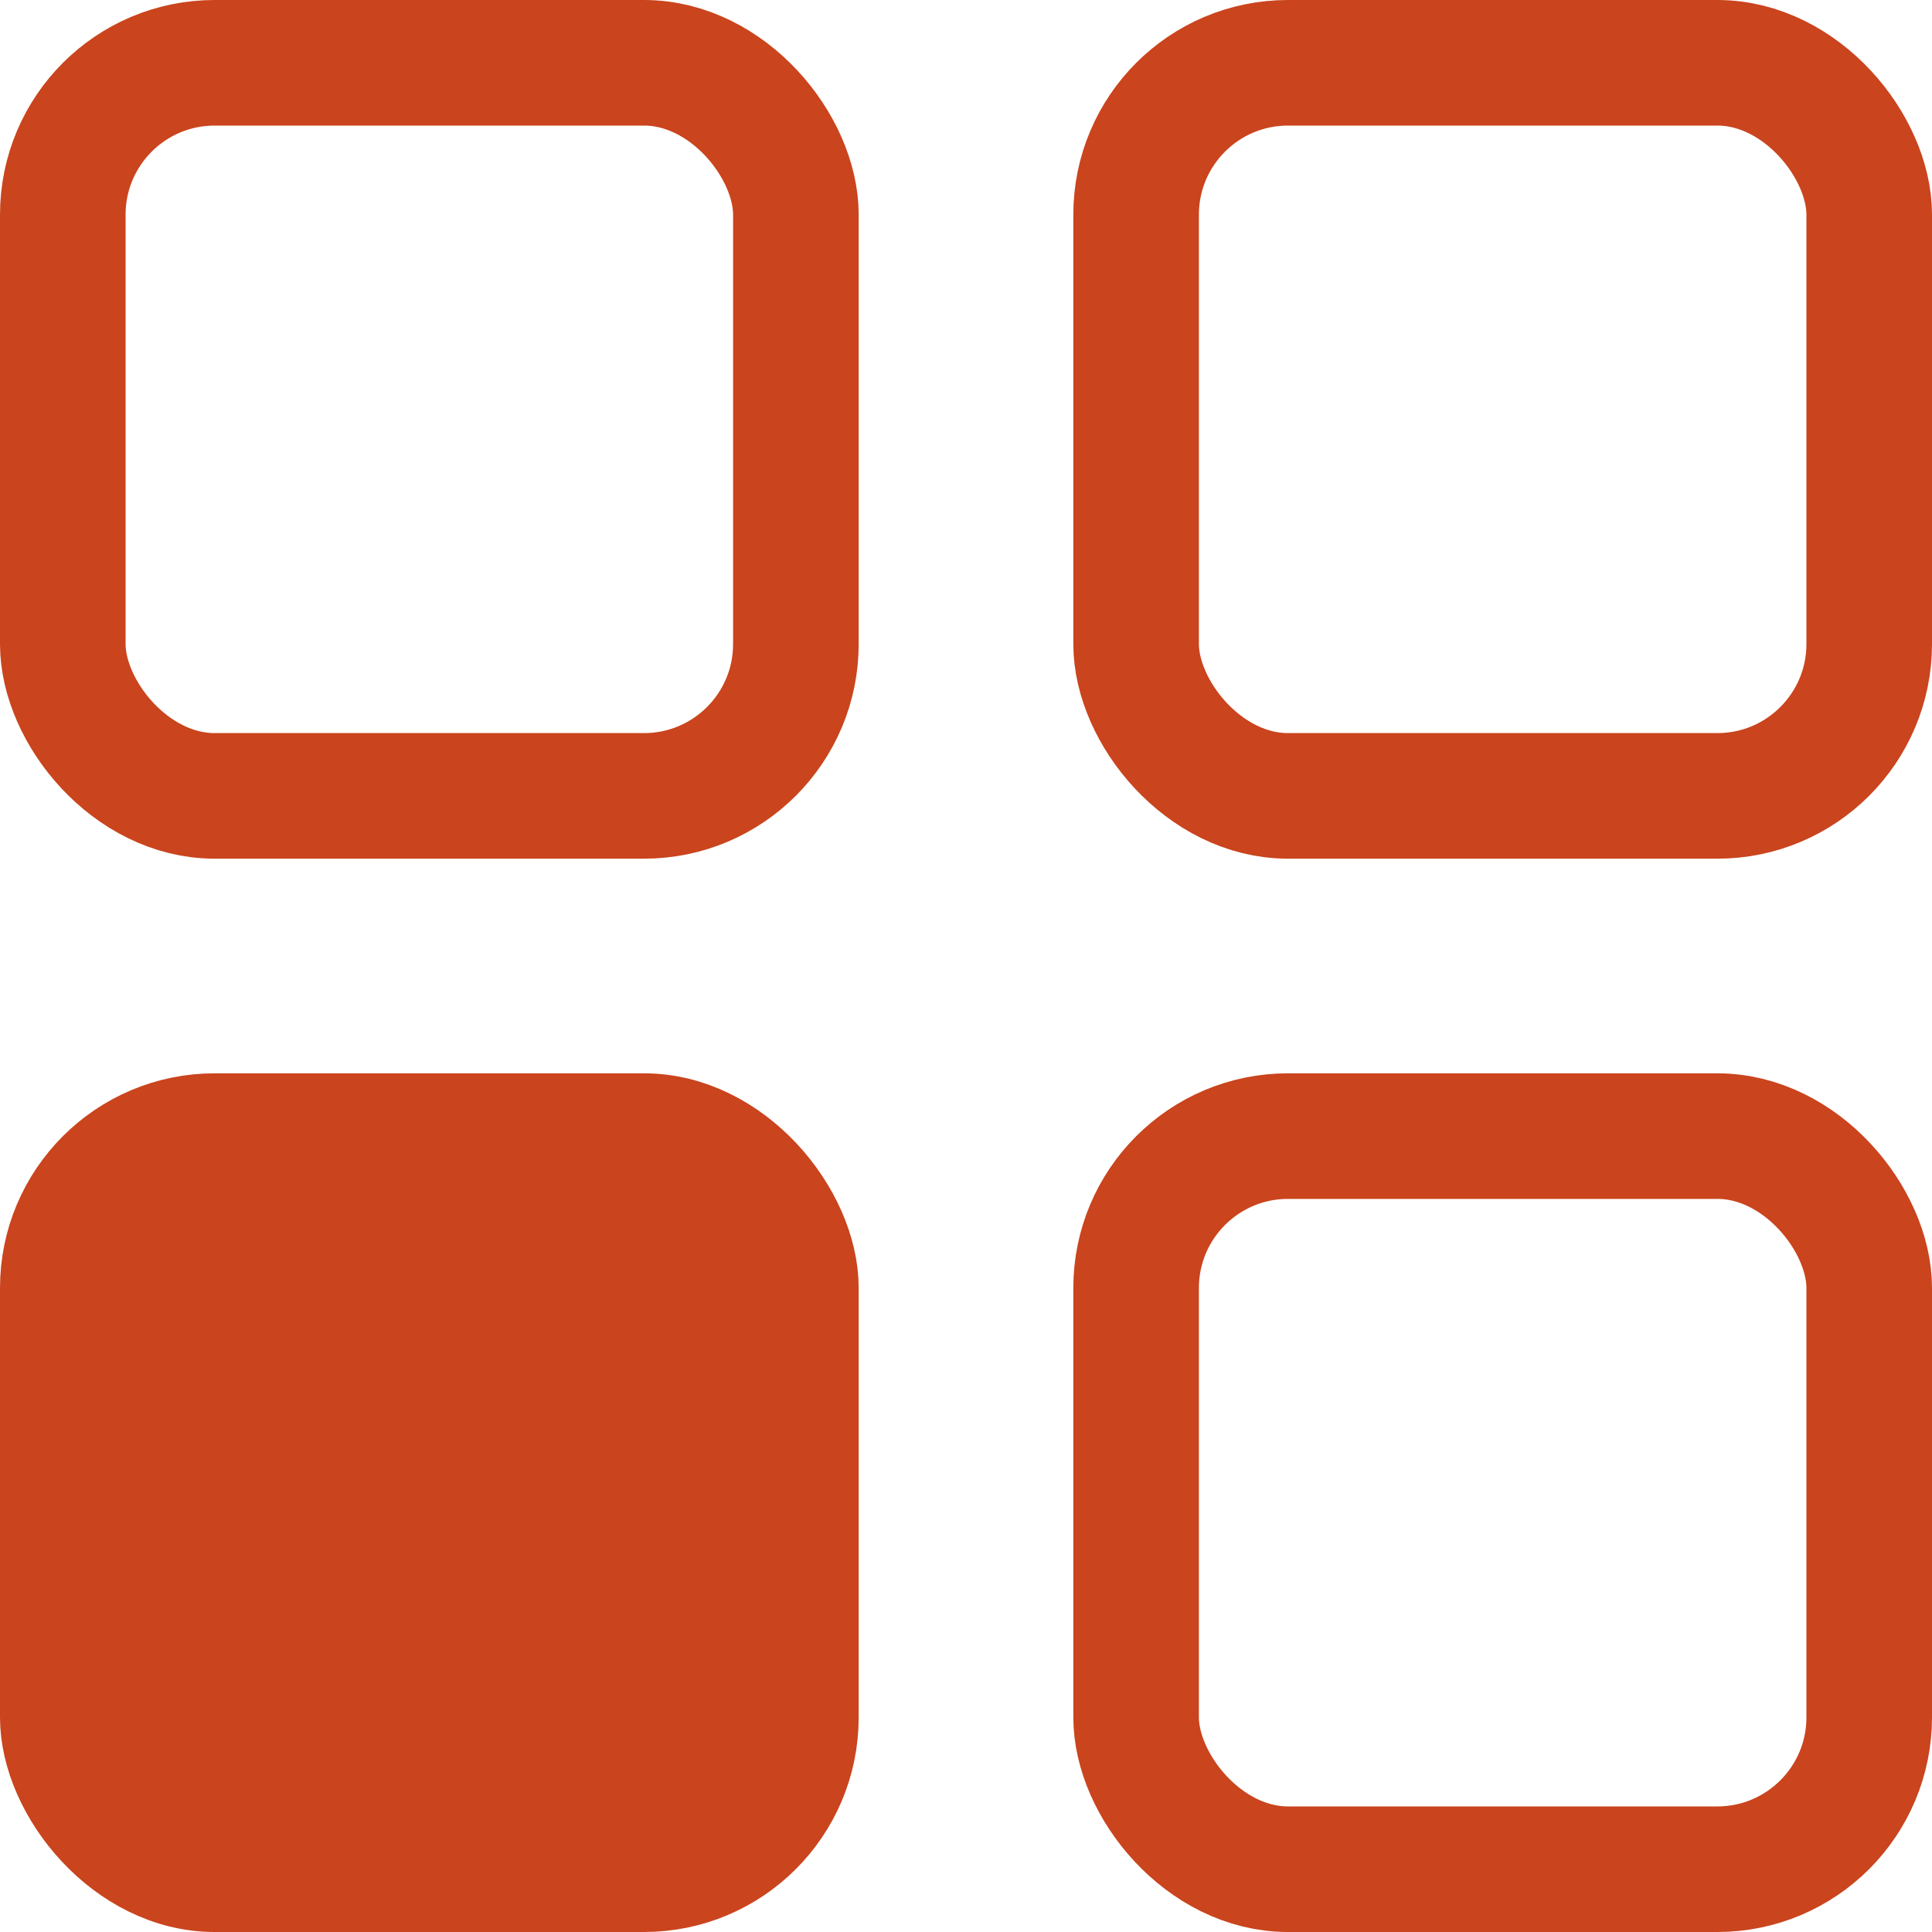 <?xml version="1.0" encoding="UTF-8"?> <svg xmlns="http://www.w3.org/2000/svg" width="20" height="20" viewBox="0 0 20 20" fill="none"><rect x="0.65" y="0.65" width="7.589" height="7.589" rx="1.572" stroke="#CA441D" stroke-width="1.3"></rect><rect x="0.5" y="11.611" width="7.889" height="7.889" rx="1.722" fill="#CA441D" stroke="#CA441D"></rect><rect x="11.761" y="0.65" width="7.589" height="7.589" rx="1.572" stroke="#CA441D" stroke-width="1.3"></rect><rect x="11.761" y="11.761" width="7.589" height="7.589" rx="1.572" stroke="#CA441D" stroke-width="1.3"></rect></svg> 